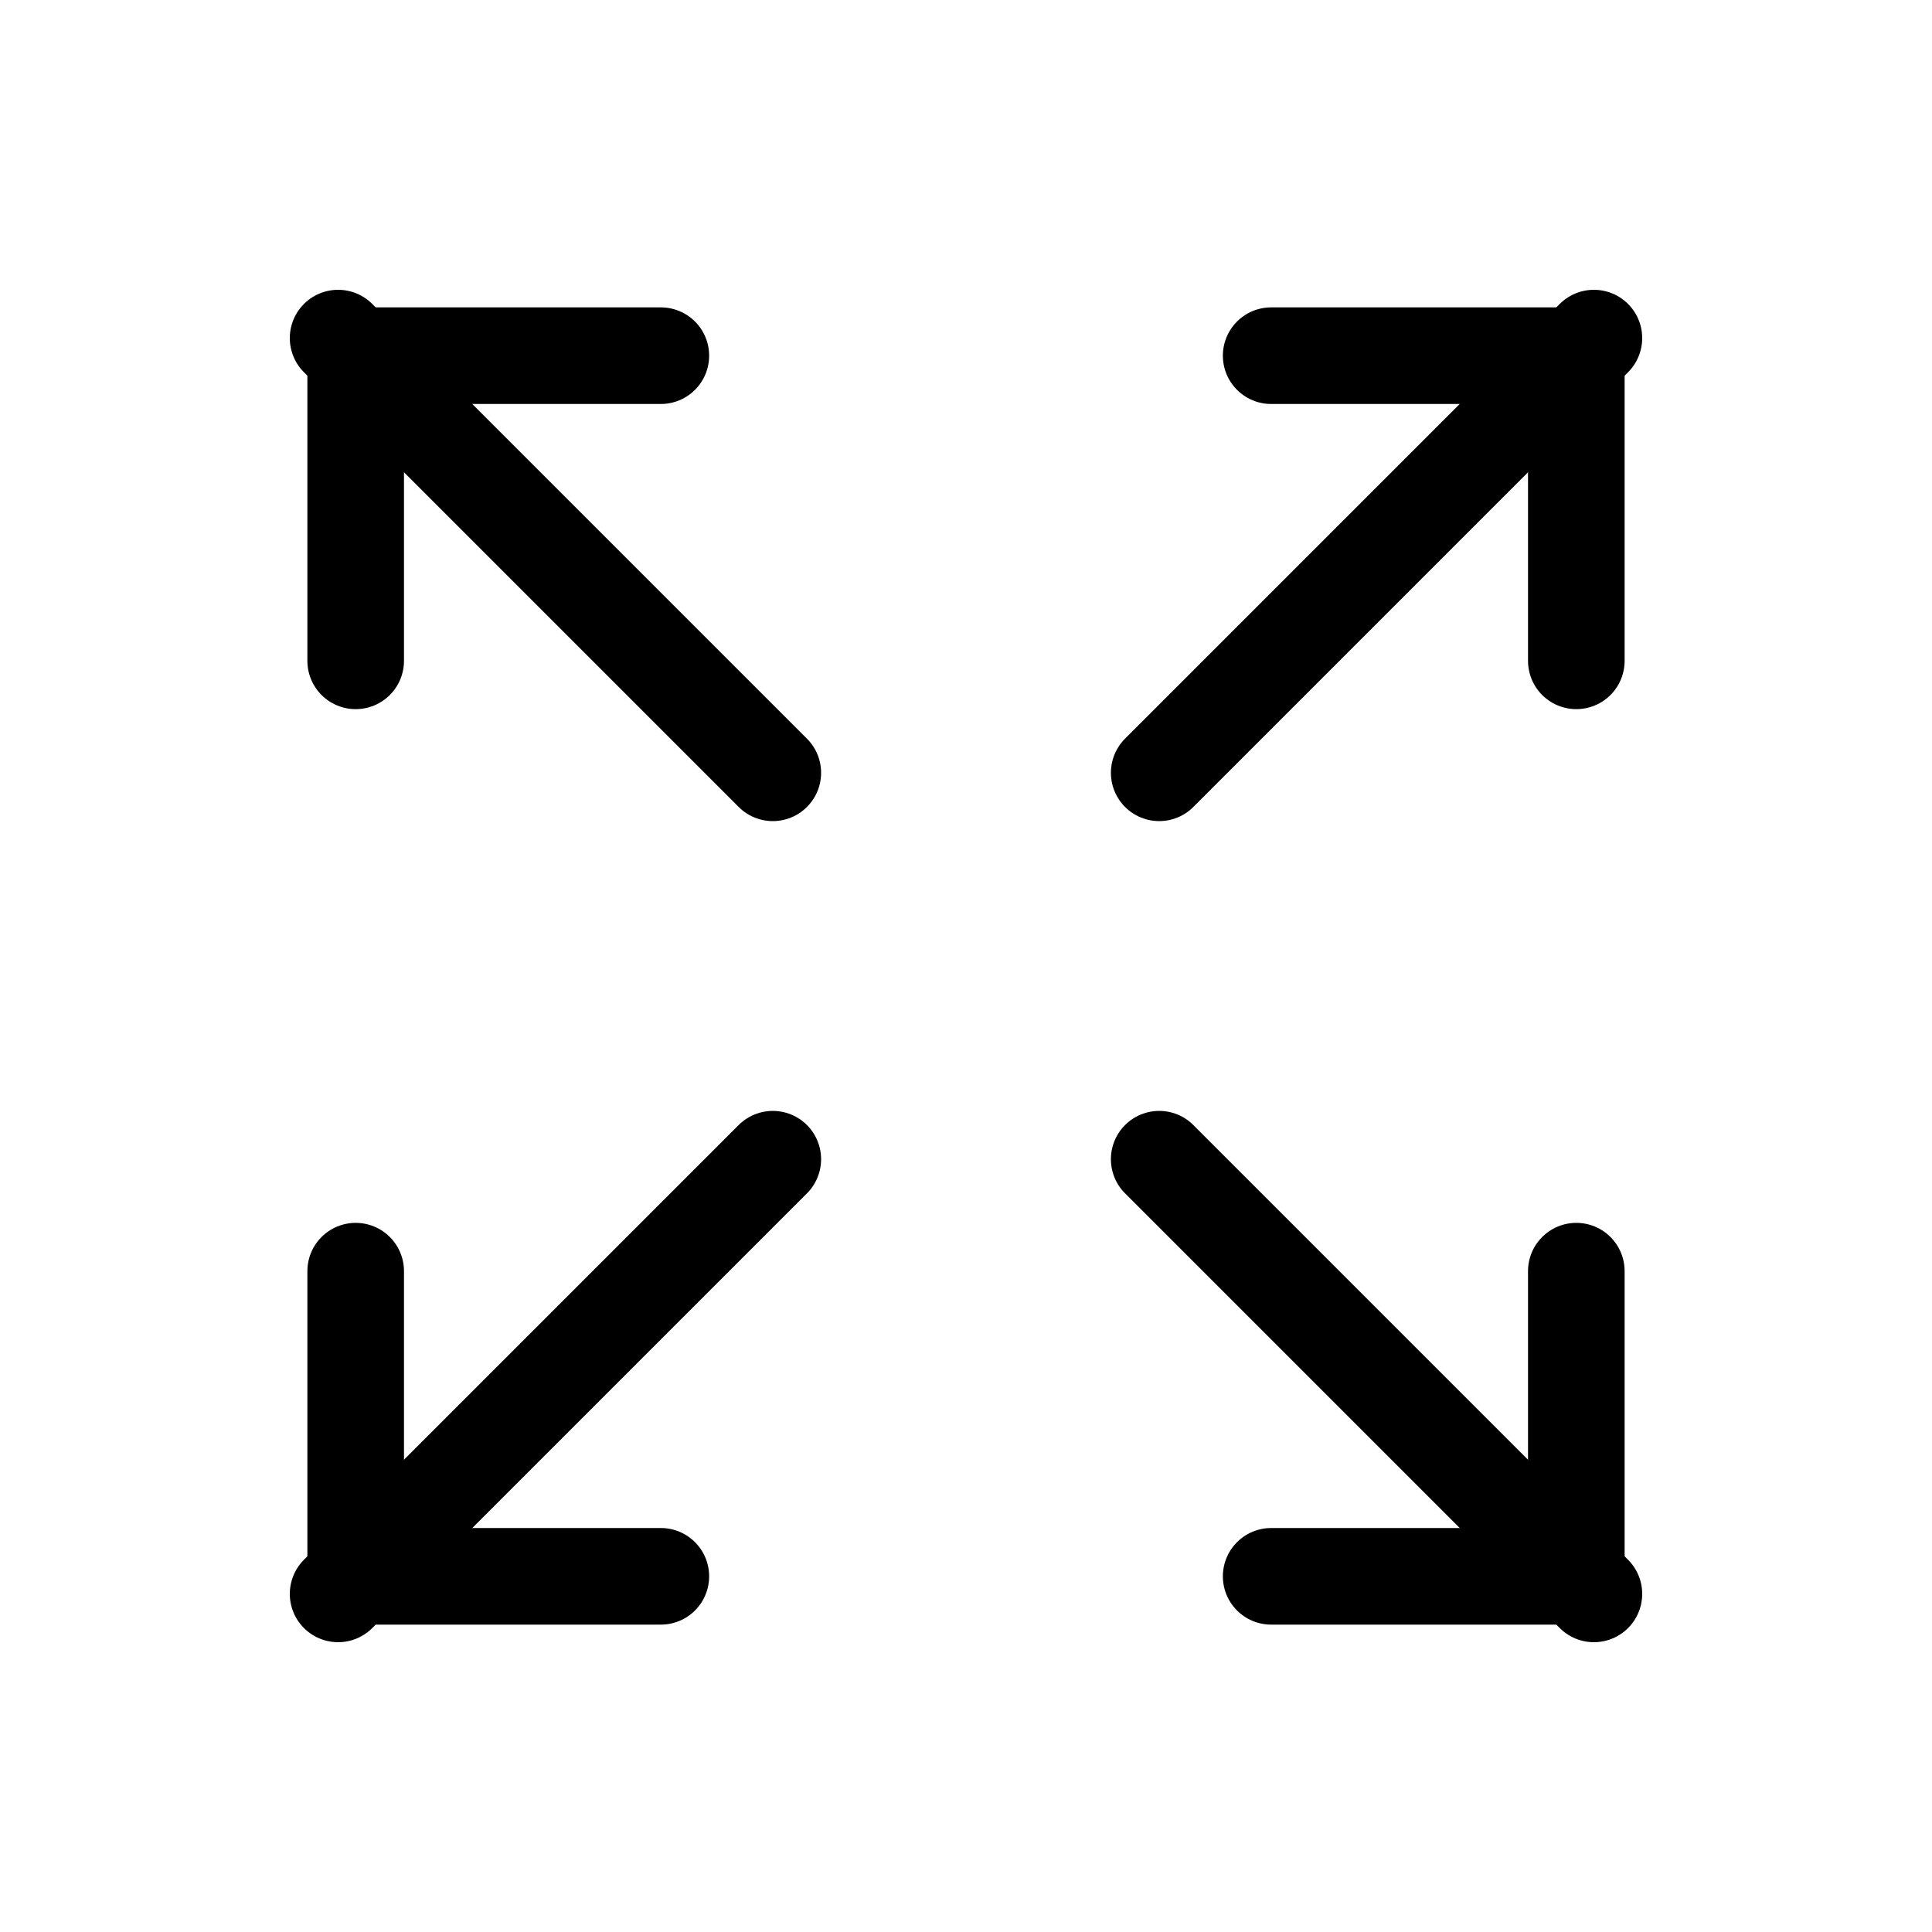 <svg xmlns="http://www.w3.org/2000/svg" width="40" height="40" viewBox="0 0 40 40">
    <g data-name="Effortless scalability">
        <path data-name="Rectangle 3397" style="fill:none" d="M0 0h40v40H0z"/>
        <path data-name="Path 18048" d="M168 48h6.318v6.318" transform="translate(-141.682 -40.636)" style="stroke:#000;stroke-linecap:round;stroke-linejoin:round;stroke-width:2px;fill:none"/>
        <path data-name="Line 807" transform="translate(24 7)" style="stroke:#000;stroke-linecap:round;stroke-linejoin:round;stroke-width:2px;fill:none" d="m0 9 9-9"/>
        <path data-name="Path 18049" d="M54.318 174.318H48V168" transform="translate(-40.636 -141.682)" style="stroke:#000;stroke-linecap:round;stroke-linejoin:round;stroke-width:2px;fill:none"/>
        <path data-name="Line 808" transform="translate(7 24)" style="stroke:#000;stroke-linecap:round;stroke-linejoin:round;stroke-width:2px;fill:none" d="M9 0 0 9"/>
        <path data-name="Path 18050" d="M174.318 168v6.318H168" transform="translate(-141.682 -141.682)" style="stroke:#000;stroke-linecap:round;stroke-linejoin:round;stroke-width:2px;fill:none"/>
        <path data-name="Line 809" transform="translate(24 24)" style="stroke:#000;stroke-linecap:round;stroke-linejoin:round;stroke-width:2px;fill:none" d="m0 0 9 9"/>
        <path data-name="Path 18051" d="M48 54.318V48h6.318" transform="translate(-40.636 -40.636)" style="stroke:#000;stroke-linecap:round;stroke-linejoin:round;stroke-width:2px;fill:none"/>
        <path data-name="Line 810" transform="translate(7 7)" style="stroke:#000;stroke-linecap:round;stroke-linejoin:round;stroke-width:2px;fill:none" d="M9 9 0 0"/>
    </g>
</svg>
